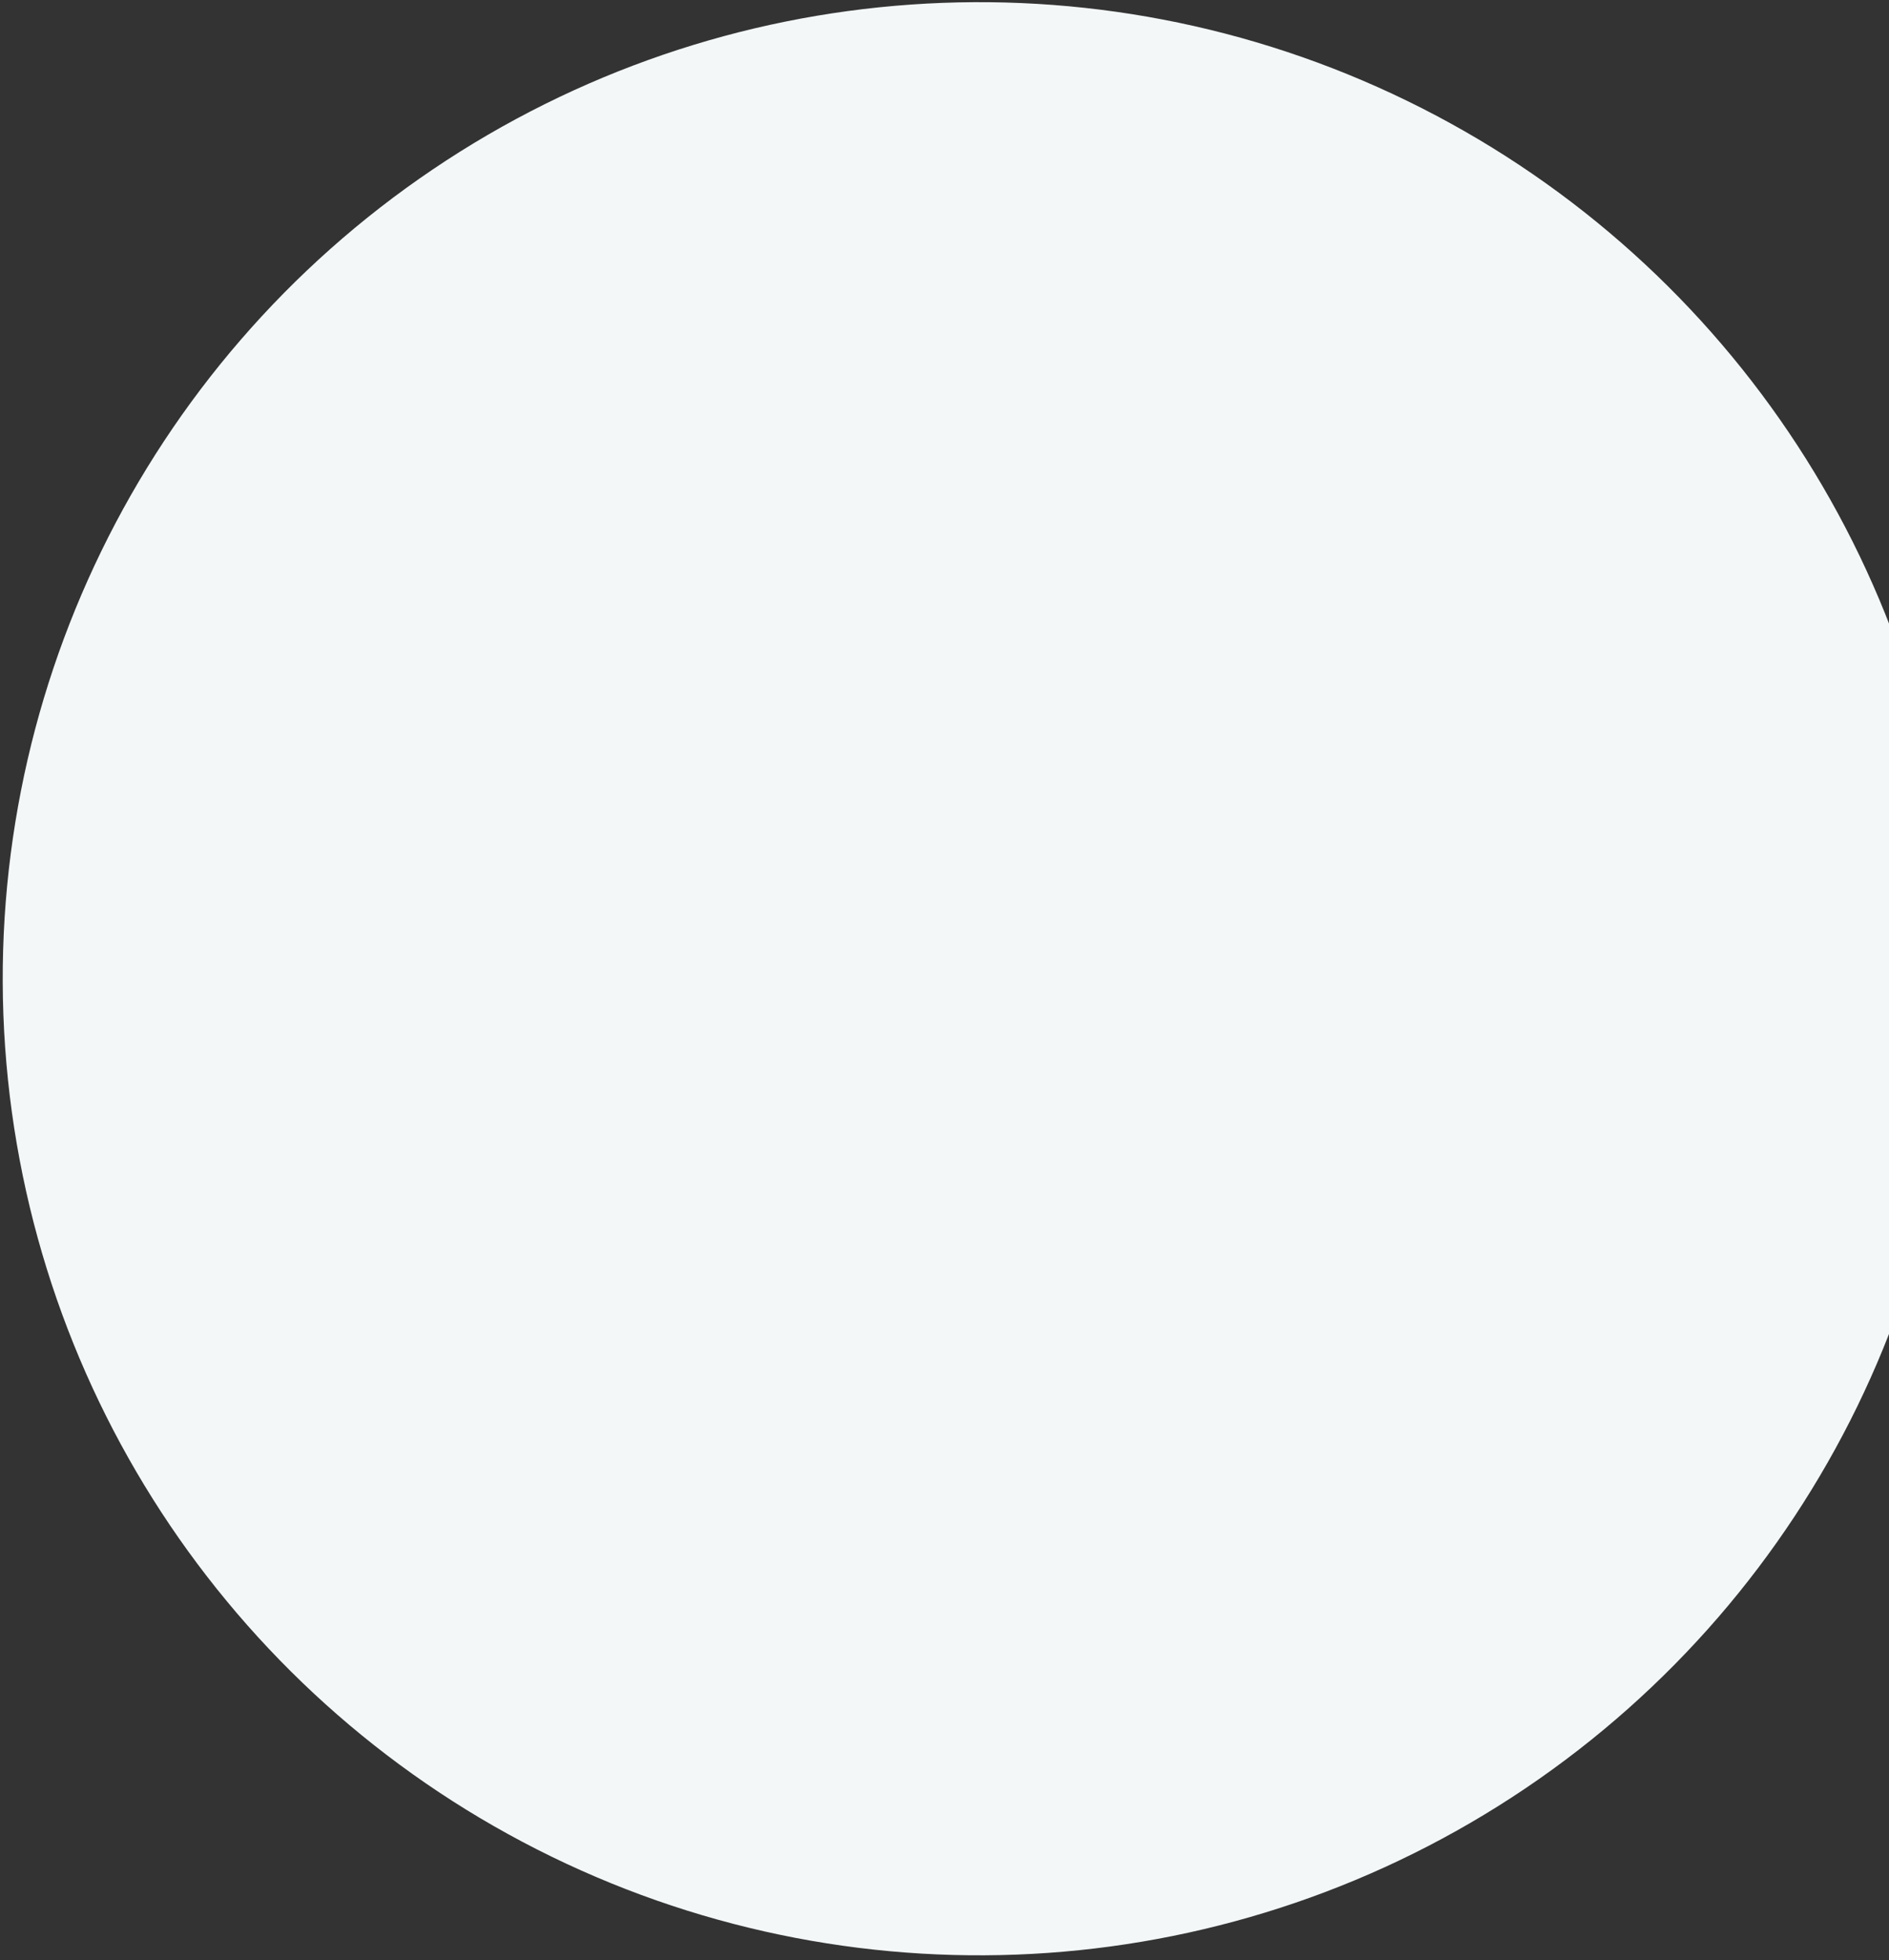 <svg width="318" height="330" viewBox="0 0 318 330" fill="none" xmlns="http://www.w3.org/2000/svg">
<rect x="0" y="0" width="318" height="330" fill="#333333" stroke="none"/>
<circle r="164.398" transform="matrix(0.438 -0.899 -0.899 -0.438 164.861 164.767)" fill="#F3F7F8"/>
</svg>
